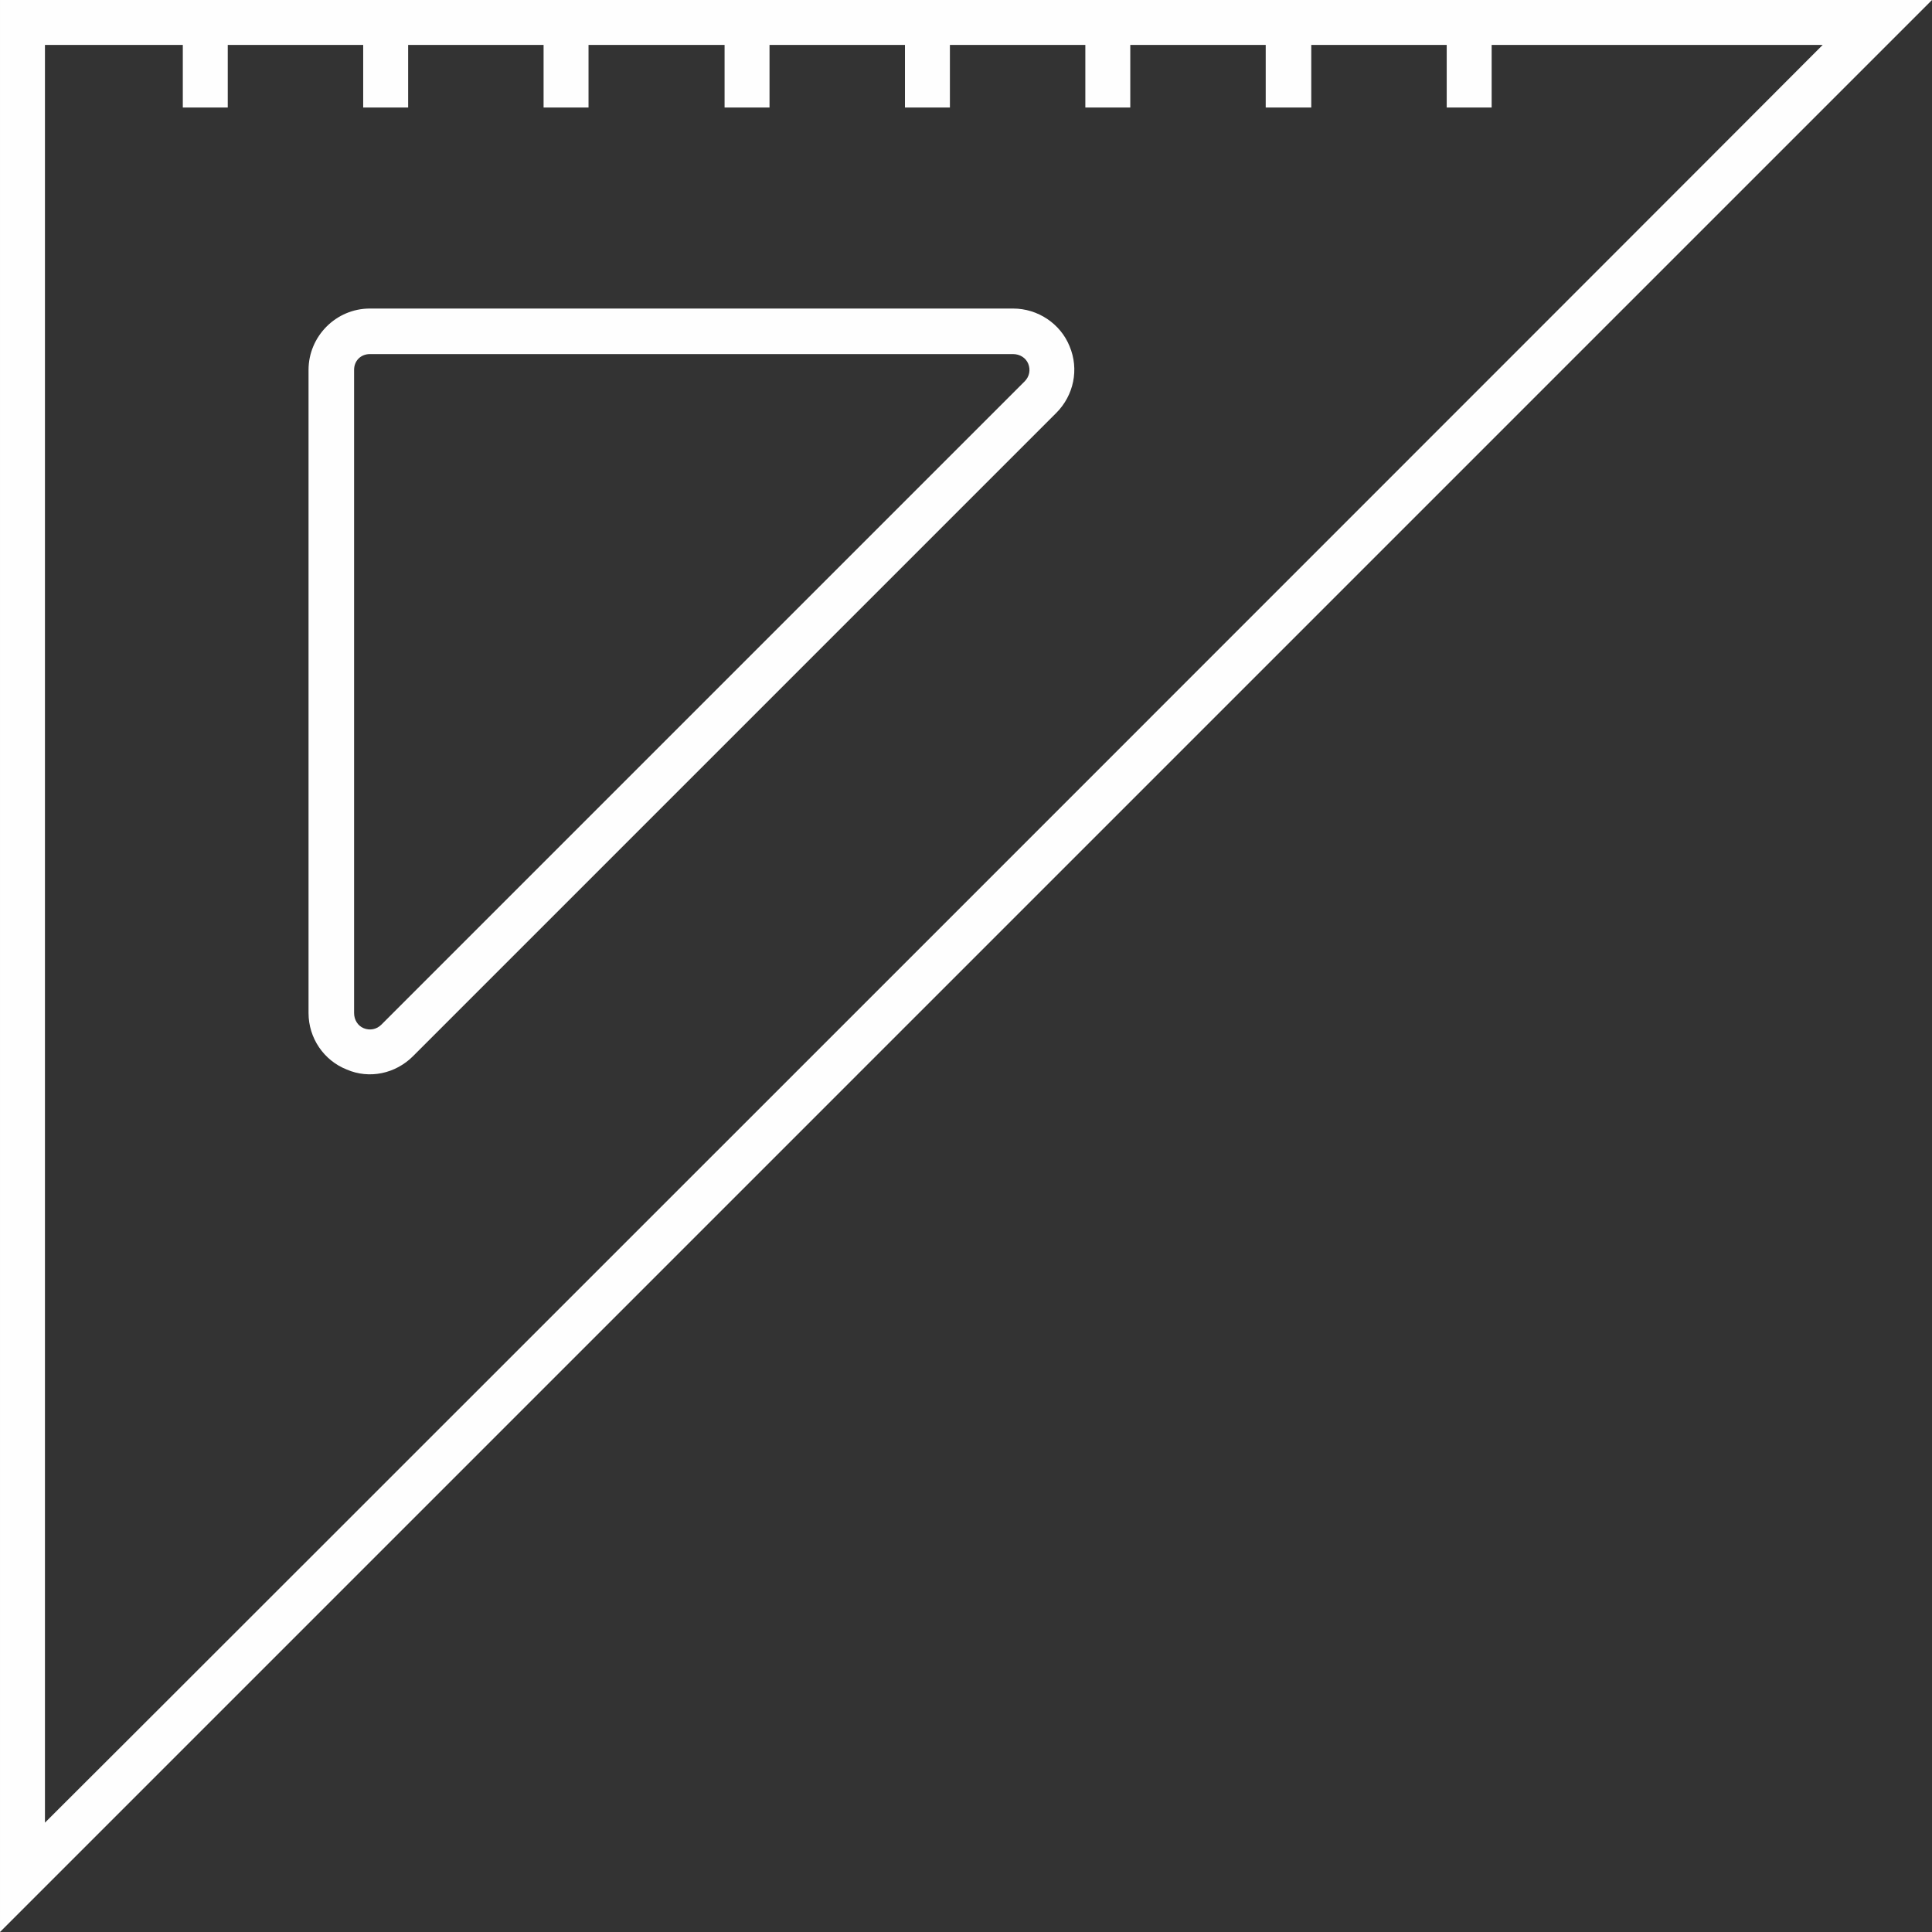 <?xml version="1.0" encoding="UTF-8"?>
<!DOCTYPE svg PUBLIC "-//W3C//DTD SVG 1.1//EN" "http://www.w3.org/Graphics/SVG/1.1/DTD/svg11.dtd">
<!-- Creator: CorelDRAW 2017 -->
<svg xmlns="http://www.w3.org/2000/svg" xml:space="preserve" width="216px" height="216px" version="1.1" style="shape-rendering:geometricPrecision; text-rendering:geometricPrecision; image-rendering:optimizeQuality; fill-rule:evenodd; clip-rule:evenodd"
viewBox="0 0 31810 31810"
 xmlns:xlink="http://www.w3.org/1999/xlink">
 <rect x="0" y="0" width="31810" height="31810" fill="#333333" stroke="none"/>
 <defs>
  <style type="text/css">
   <![CDATA[
    .fil0 {fill:#FEFEFE}
   ]]>
  </style>
 </defs>
 <g id="Layer_x0020_1">
  <path class="fil0" d="M16680 5080l-10590 0c-560,0 -1010,460 -1010,1010l0 10590c0,410 250,780 630,930 370,160 800,70 1090,-220l10590 -10590c290,-290 380,-720 220,-1100 -150,-370 -520,-620 -930,-620zm190 1200l-10590 10590c-80,80 -190,100 -290,60 -100,-40 -160,-140 -160,-250l0 -10590c0,-150 110,-260 260,-260l10590 0c110,0 210,60 250,160 40,100 20,210 -60,290zm-16870 -6280l0 31810 31810 -31810 -31810 0zm740 30010l0 -29270 2270 0 0 1030 740 0 0 -1030 2230 0 0 1030 740 0 0 -1030 2230 0 0 1030 740 0 0 -1030 2240 0 0 1030 740 0 0 -1030 2230 0 0 1030 740 0 0 -1030 2230 0 0 1030 740 0 0 -1030 2230 0 0 1030 750 0 0 -1030 2230 0 0 1030 740 0 0 -1030 5450 0c-1180,1190 -28080,28090 -29270,29270z"/>
 </g>
</svg>
